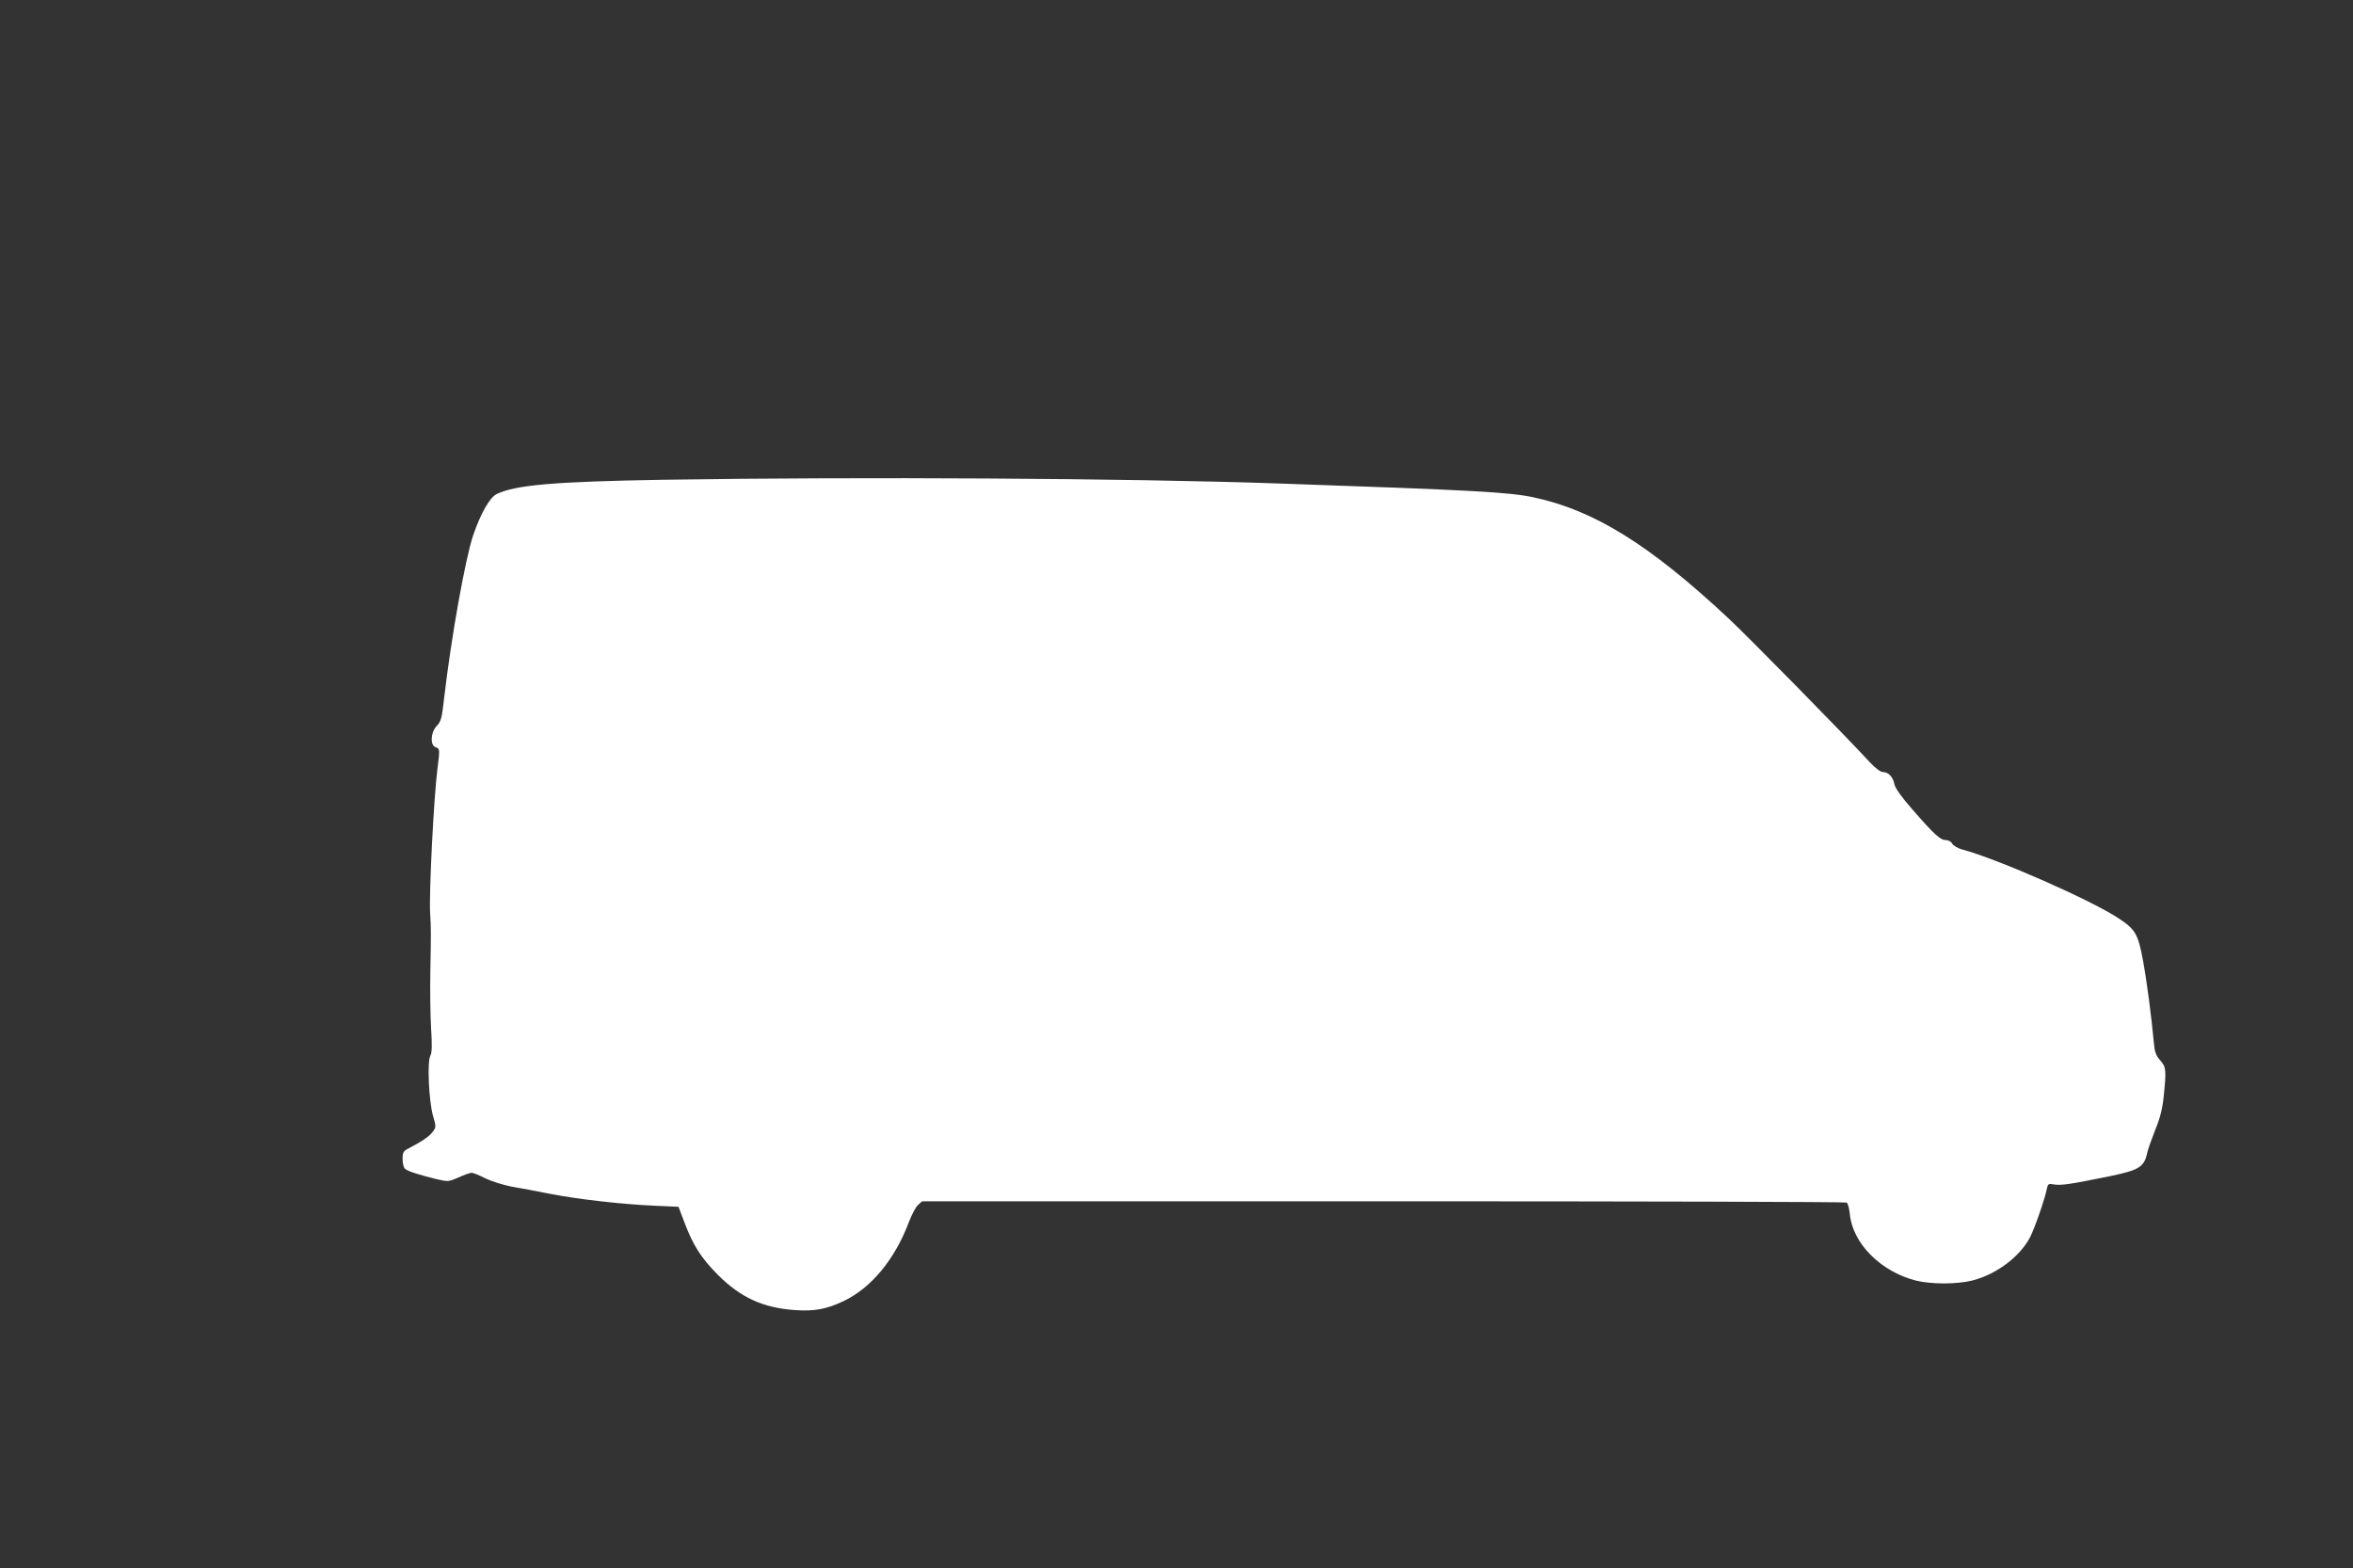 <?xml version="1.0" standalone="no"?>
<!DOCTYPE svg PUBLIC "-//W3C//DTD SVG 20010904//EN"
 "http://www.w3.org/TR/2001/REC-SVG-20010904/DTD/svg10.dtd">
<svg version="1.0" xmlns="http://www.w3.org/2000/svg"
 width="1280pt" height="853pt" viewBox="0 0 1280 853"
 preserveAspectRatio="xMidYMid meet">
<rect x="0" y="0" width="1280" height="853" fill="#333333" stroke="none"/>
<g transform="translate(0,853) scale(0.1,-0.1)"
fill="#ffffff" stroke="none">
<path d="M3605 5920 c-588 -10 -799 -28 -902 -77 -38 -18 -88 -104 -130 -228
-42 -126 -119 -554 -157 -883 -12 -109 -17 -127 -40 -151 -34 -35 -37 -106 -6
-116 23 -7 23 -12 10 -114 -20 -154 -47 -683 -40 -791 5 -76 5 -108 1 -315 -2
-99 0 -238 4 -308 6 -94 5 -134 -4 -150 -18 -33 -8 -245 14 -325 18 -62 18
-64 -2 -90 -18 -25 -59 -52 -130 -89 -29 -15 -33 -21 -33 -59 0 -23 6 -47 14
-53 15 -13 82 -34 173 -56 60 -14 63 -14 118 10 30 14 62 25 71 25 8 0 41 -13
74 -30 33 -16 96 -36 142 -45 46 -8 139 -25 208 -39 153 -30 391 -57 568 -65
l133 -6 33 -87 c47 -124 90 -191 181 -283 124 -124 246 -180 421 -192 105 -7
169 5 261 48 152 72 281 227 358 433 15 39 36 79 48 90 l23 21 2509 0 c1381 0
2515 -3 2521 -7 6 -4 14 -33 17 -64 16 -159 168 -311 358 -360 83 -21 225 -21
308 0 130 33 257 128 313 233 25 47 82 211 93 267 6 27 8 28 43 22 36 -5 86 2
297 45 163 34 189 50 206 129 4 19 24 74 43 123 26 63 39 113 46 180 15 146
14 162 -19 199 -23 26 -30 46 -34 93 -14 150 -39 340 -60 453 -26 140 -41 166
-130 225 -148 99 -661 325 -854 376 -24 7 -47 21 -53 31 -6 12 -21 20 -35 20
-30 0 -63 30 -183 168 -57 65 -92 114 -96 134 -8 41 -33 68 -62 68 -14 0 -40
19 -71 52 -137 149 -666 687 -768 782 -430 402 -731 589 -1060 660 -137 29
-318 39 -1394 76 -803 28 -2263 37 -3346 20z"/>
</g>
</svg>
